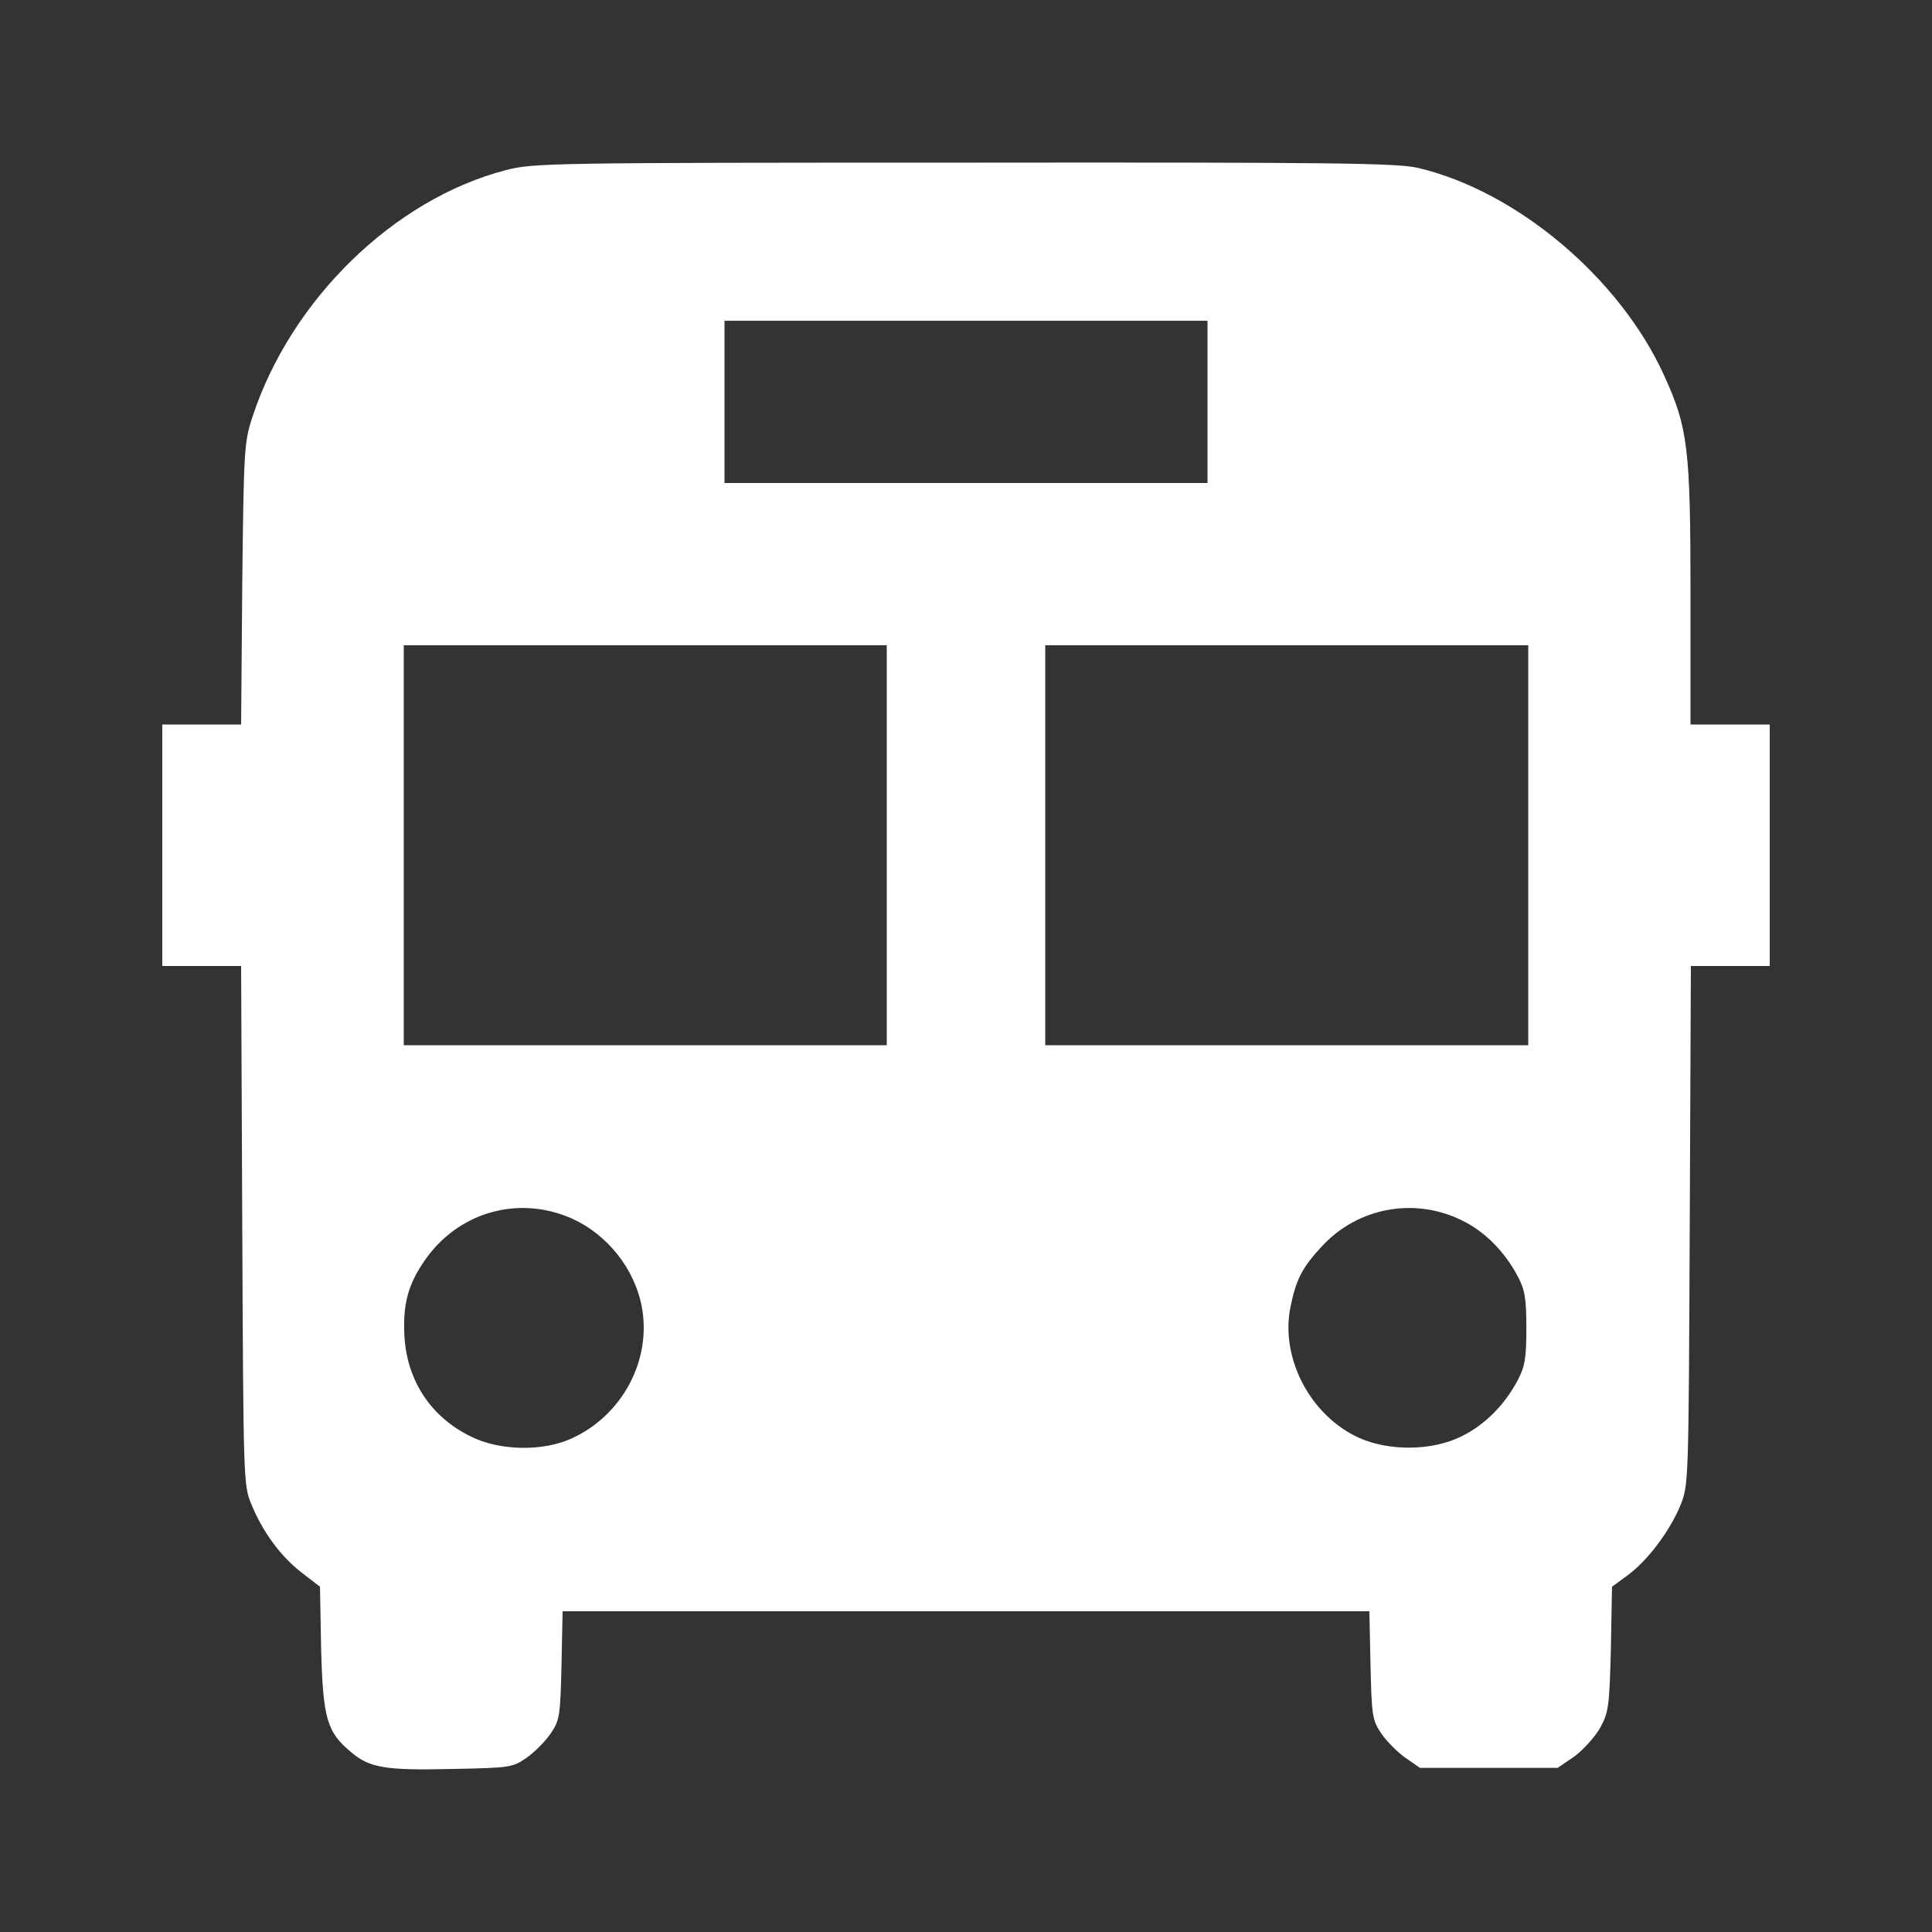 <?xml version="1.0" encoding="UTF-8" standalone="no"?> <svg xmlns="http://www.w3.org/2000/svg" version="1.0" width="512pt" height="512pt" viewBox="0 0 512 512" preserveAspectRatio="xMidYMid meet"><rect x="0" y="0" width="512" height="512" fill="#333333" stroke="none"/><g transform="translate(0,512) scale(0.1,-0.1)" fill="#fff" stroke="none"><path d="M1340 4669 c-296 -77 -569 -343 -671 -654 -22 -67 -23 -86 -27 -442 l-3 -373 -105 0 -104 0 0 -320 0 -320 105 0 104 0 3 -687 c3 -672 3 -689 24 -739 30 -74 79 -140 134 -182 l48 -37 3 -165 c5 -183 15 -220 79 -273 49 -42 91 -49 266 -45 157 3 162 4 200 30 21 15 50 44 64 65 23 34 25 46 28 180 l3 143 1069 0 1069 0 3 -143 c3 -134 5 -146 28 -180 14 -21 43 -50 64 -65 l39 -27 183 0 182 0 44 30 c23 17 54 51 68 75 23 42 25 56 29 210 l3 165 41 30 c54 40 111 116 140 185 22 55 22 56 25 743 l3 687 104 0 105 0 0 320 0 320 -105 0 -105 0 0 348 c0 383 -7 439 -69 575 -117 259 -390 490 -653 552 -54 13 -228 15 -1203 14 -1099 0 -1143 -1 -1215 -20z m1860 -614 l0 -215 -640 0 -640 0 0 215 0 215 640 0 640 0 0 -215z m-850 -1175 l0 -530 -640 0 -640 0 0 530 0 530 640 0 640 0 0 -530z m1700 0 l0 -530 -640 0 -640 0 0 530 0 530 640 0 640 0 0 -530z m-2535 -989 c94 -42 167 -133 186 -235 26 -141 -52 -287 -186 -348 -76 -35 -191 -33 -267 5 -105 51 -168 146 -176 262 -5 85 8 138 51 201 88 131 249 178 392 115z m2359 -5 c60 -29 113 -82 148 -148 19 -36 23 -58 23 -138 0 -80 -4 -102 -23 -138 -35 -66 -88 -119 -150 -149 -77 -38 -190 -39 -269 -4 -130 58 -211 212 -183 348 15 73 31 104 83 160 95 103 245 131 371 69z"></path></g></svg> 